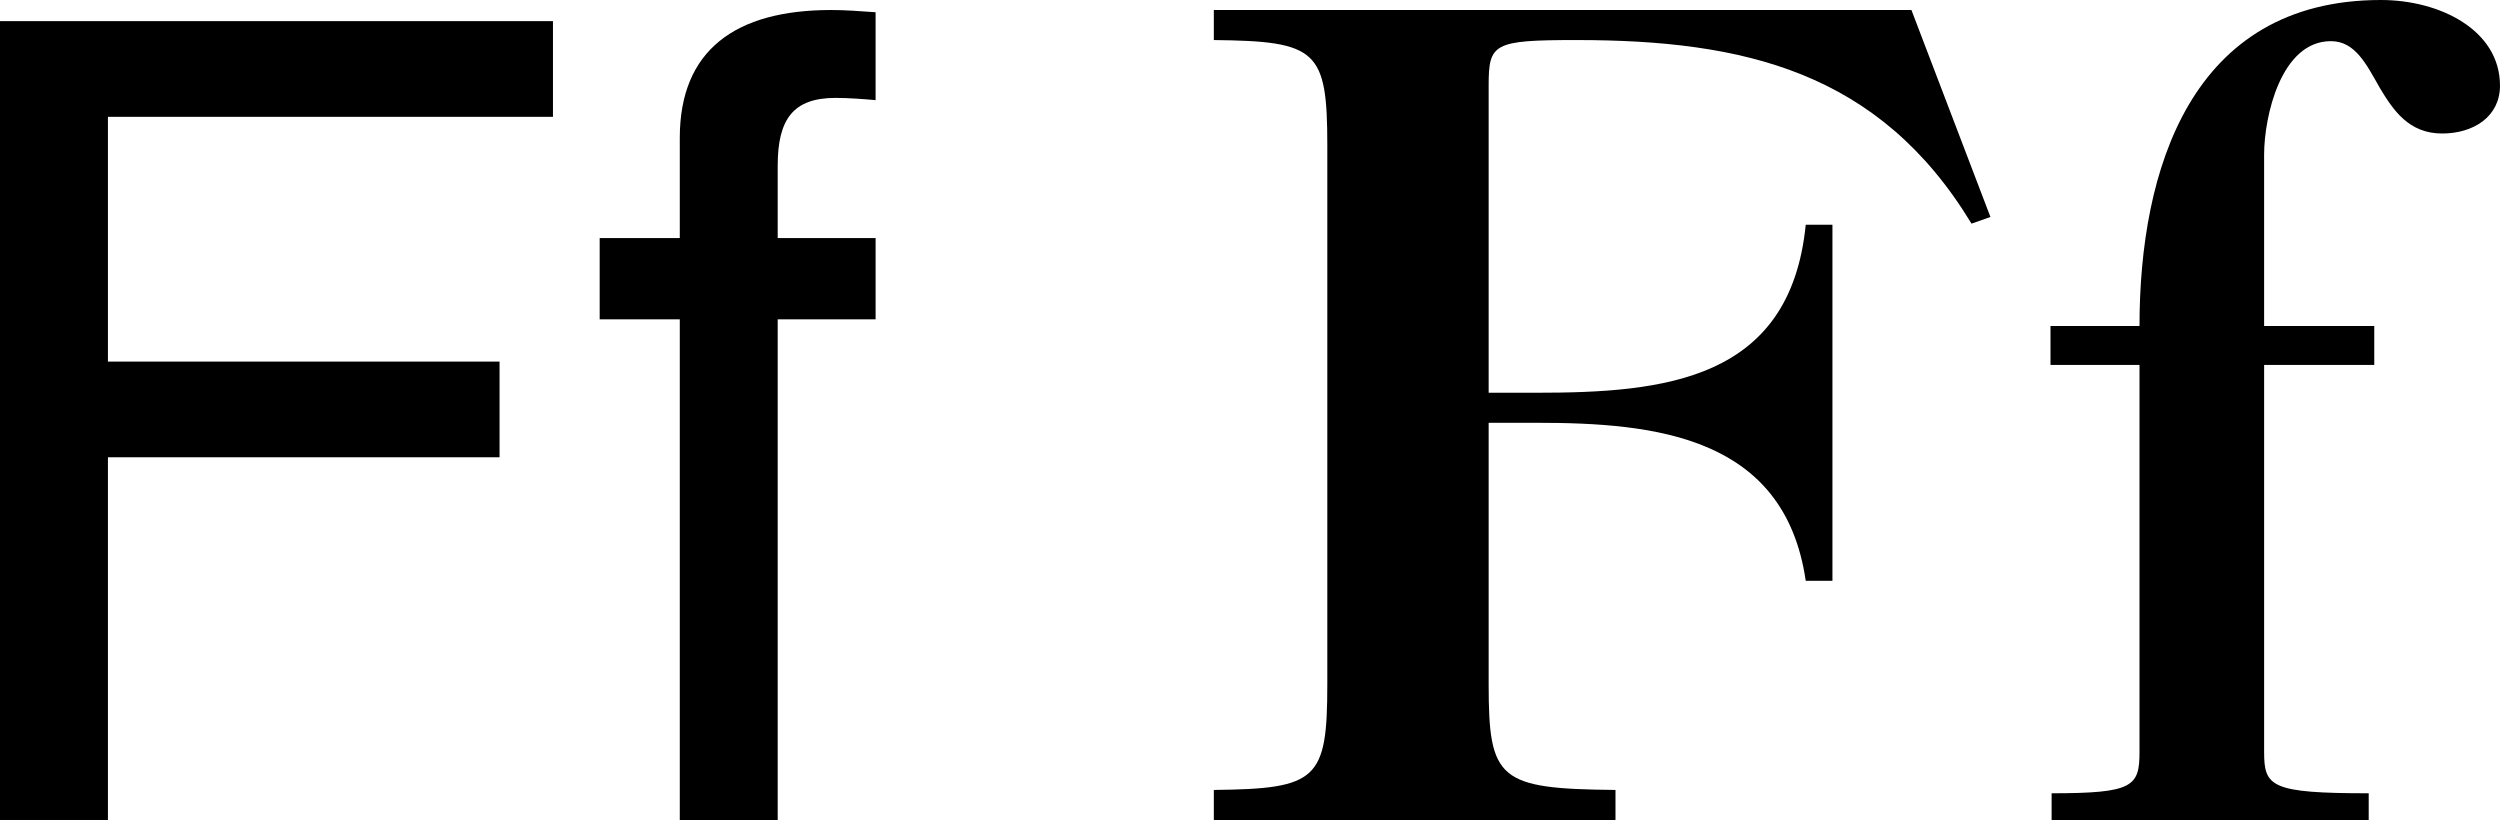 <?xml version="1.0" encoding="utf-8"?>
<!-- Generator: Adobe Illustrator 12.0.0, SVG Export Plug-In . SVG Version: 6.00 Build 51448)  -->
<!DOCTYPE svg PUBLIC "-//W3C//DTD SVG 1.1//EN" "http://www.w3.org/Graphics/SVG/1.1/DTD/svg11.dtd">
<svg  version="1.1" id="Layer_1" xmlns="http://www.w3.org/2000/svg" xmlns:xlink="http://www.w3.org/1999/xlink" width="224.7" height="73.7" viewBox="0 0 224.7 73.7"
	 overflow="visible" enable-background="new 0 0 224.7 73.7" xml:space="preserve">
<g>
	<path d="M9.7,73.7H0V1.9h49.7v8.6h-40v22h35.2v8.6H9.7V73.7z"/>
	<path d="M69.899,28.7v45h-8.8v-45h-7.2v-7.3h7.2v-9c0-7.9,5-11.5,13.6-11.5c1.3,0,2.6,0.1,4,0.2V9c-1.1-0.1-2.5-0.2-3.6-0.2
		c-3.8,0-5.2,1.9-5.2,6.1v6.5h8.8v7.3H69.899z"/>
	<path d="M178.9,19.5l-1.7,0.6c-8.3-13.7-20.5-16.5-35.5-16.5c-7.5,0-7.9,0.3-7.9,4.1v27.6h4.3c11.5,0,22.801-1.1,24.2-15.1h2.4v32
		h-2.4c-1.899-13-13.5-14.2-24.2-14.2h-4.3v23.5c0,8.6,0.9,9.4,11.4,9.5v2.7h-36.101V71c9.3-0.1,10.2-0.9,10.2-9.5V13.1
		c0-8.6-0.9-9.4-10.2-9.5V0.9h62.7L178.9,19.5z"/>
	<path d="M203.5,29.3h9.899v3.5H203.5v34.8c0,3.1,0.6,3.7,9.399,3.7v2.4h-28.5v-2.4c7.3,0,7.9-0.6,7.9-3.7V32.8h-8v-3.5h8
		c0-14,4.6-29.3,21.7-29.3c5.3,0,10.7,2.7,10.7,7.7c0,2.8-2.4,4.3-5.2,4.3c-3,0-4.4-2.1-5.601-4.1c-1.199-2.1-2.2-4.2-4.399-4.2
		c-4.5,0-6,6.8-6,10.2V29.3z"/>
</g>
</svg>
